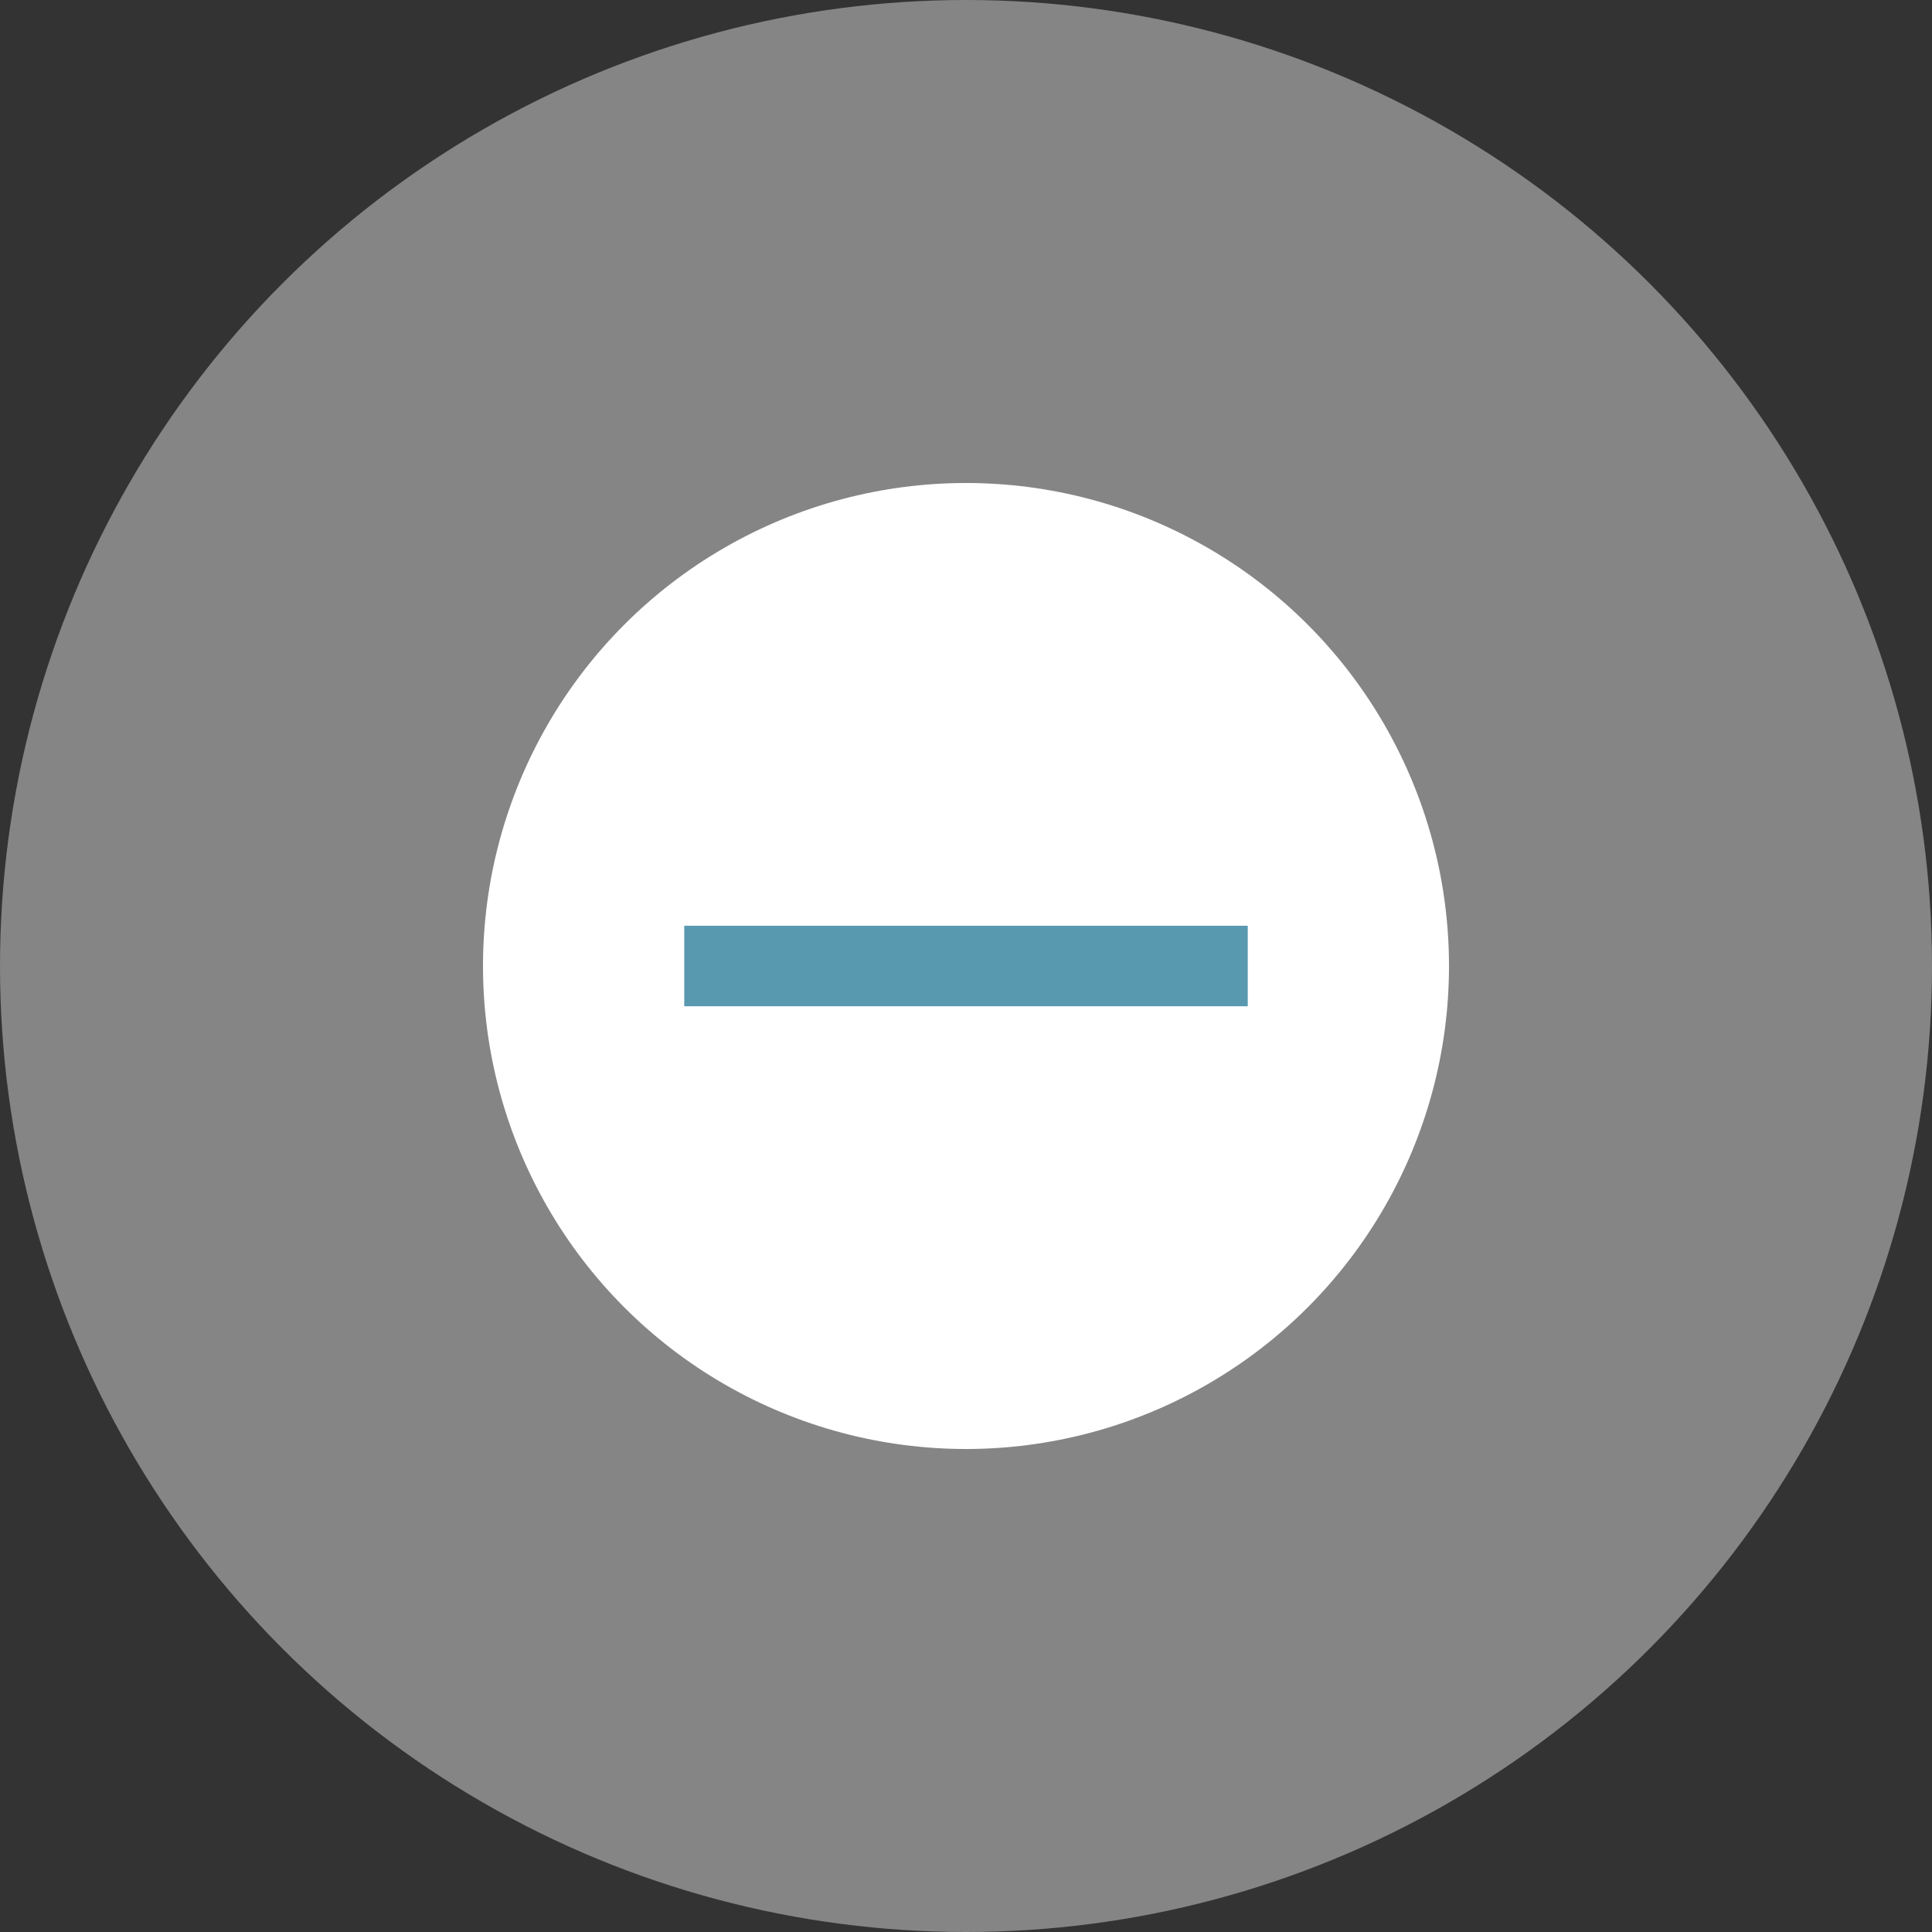 <svg width="48" height="48" viewBox="0 0 48 48" fill="none" xmlns="http://www.w3.org/2000/svg">
<rect x="0" y="0" width="48" height="48" fill="#333333" stroke="none"/>
<circle opacity="0.4" cx="24" cy="24" r="24" fill="white"/>
<circle cx="24" cy="24" r="12" fill="white"/>
<rect x="17" y="25" width="2" height="14" transform="rotate(-90 17 25)" fill="#5899B0"/>
</svg>
